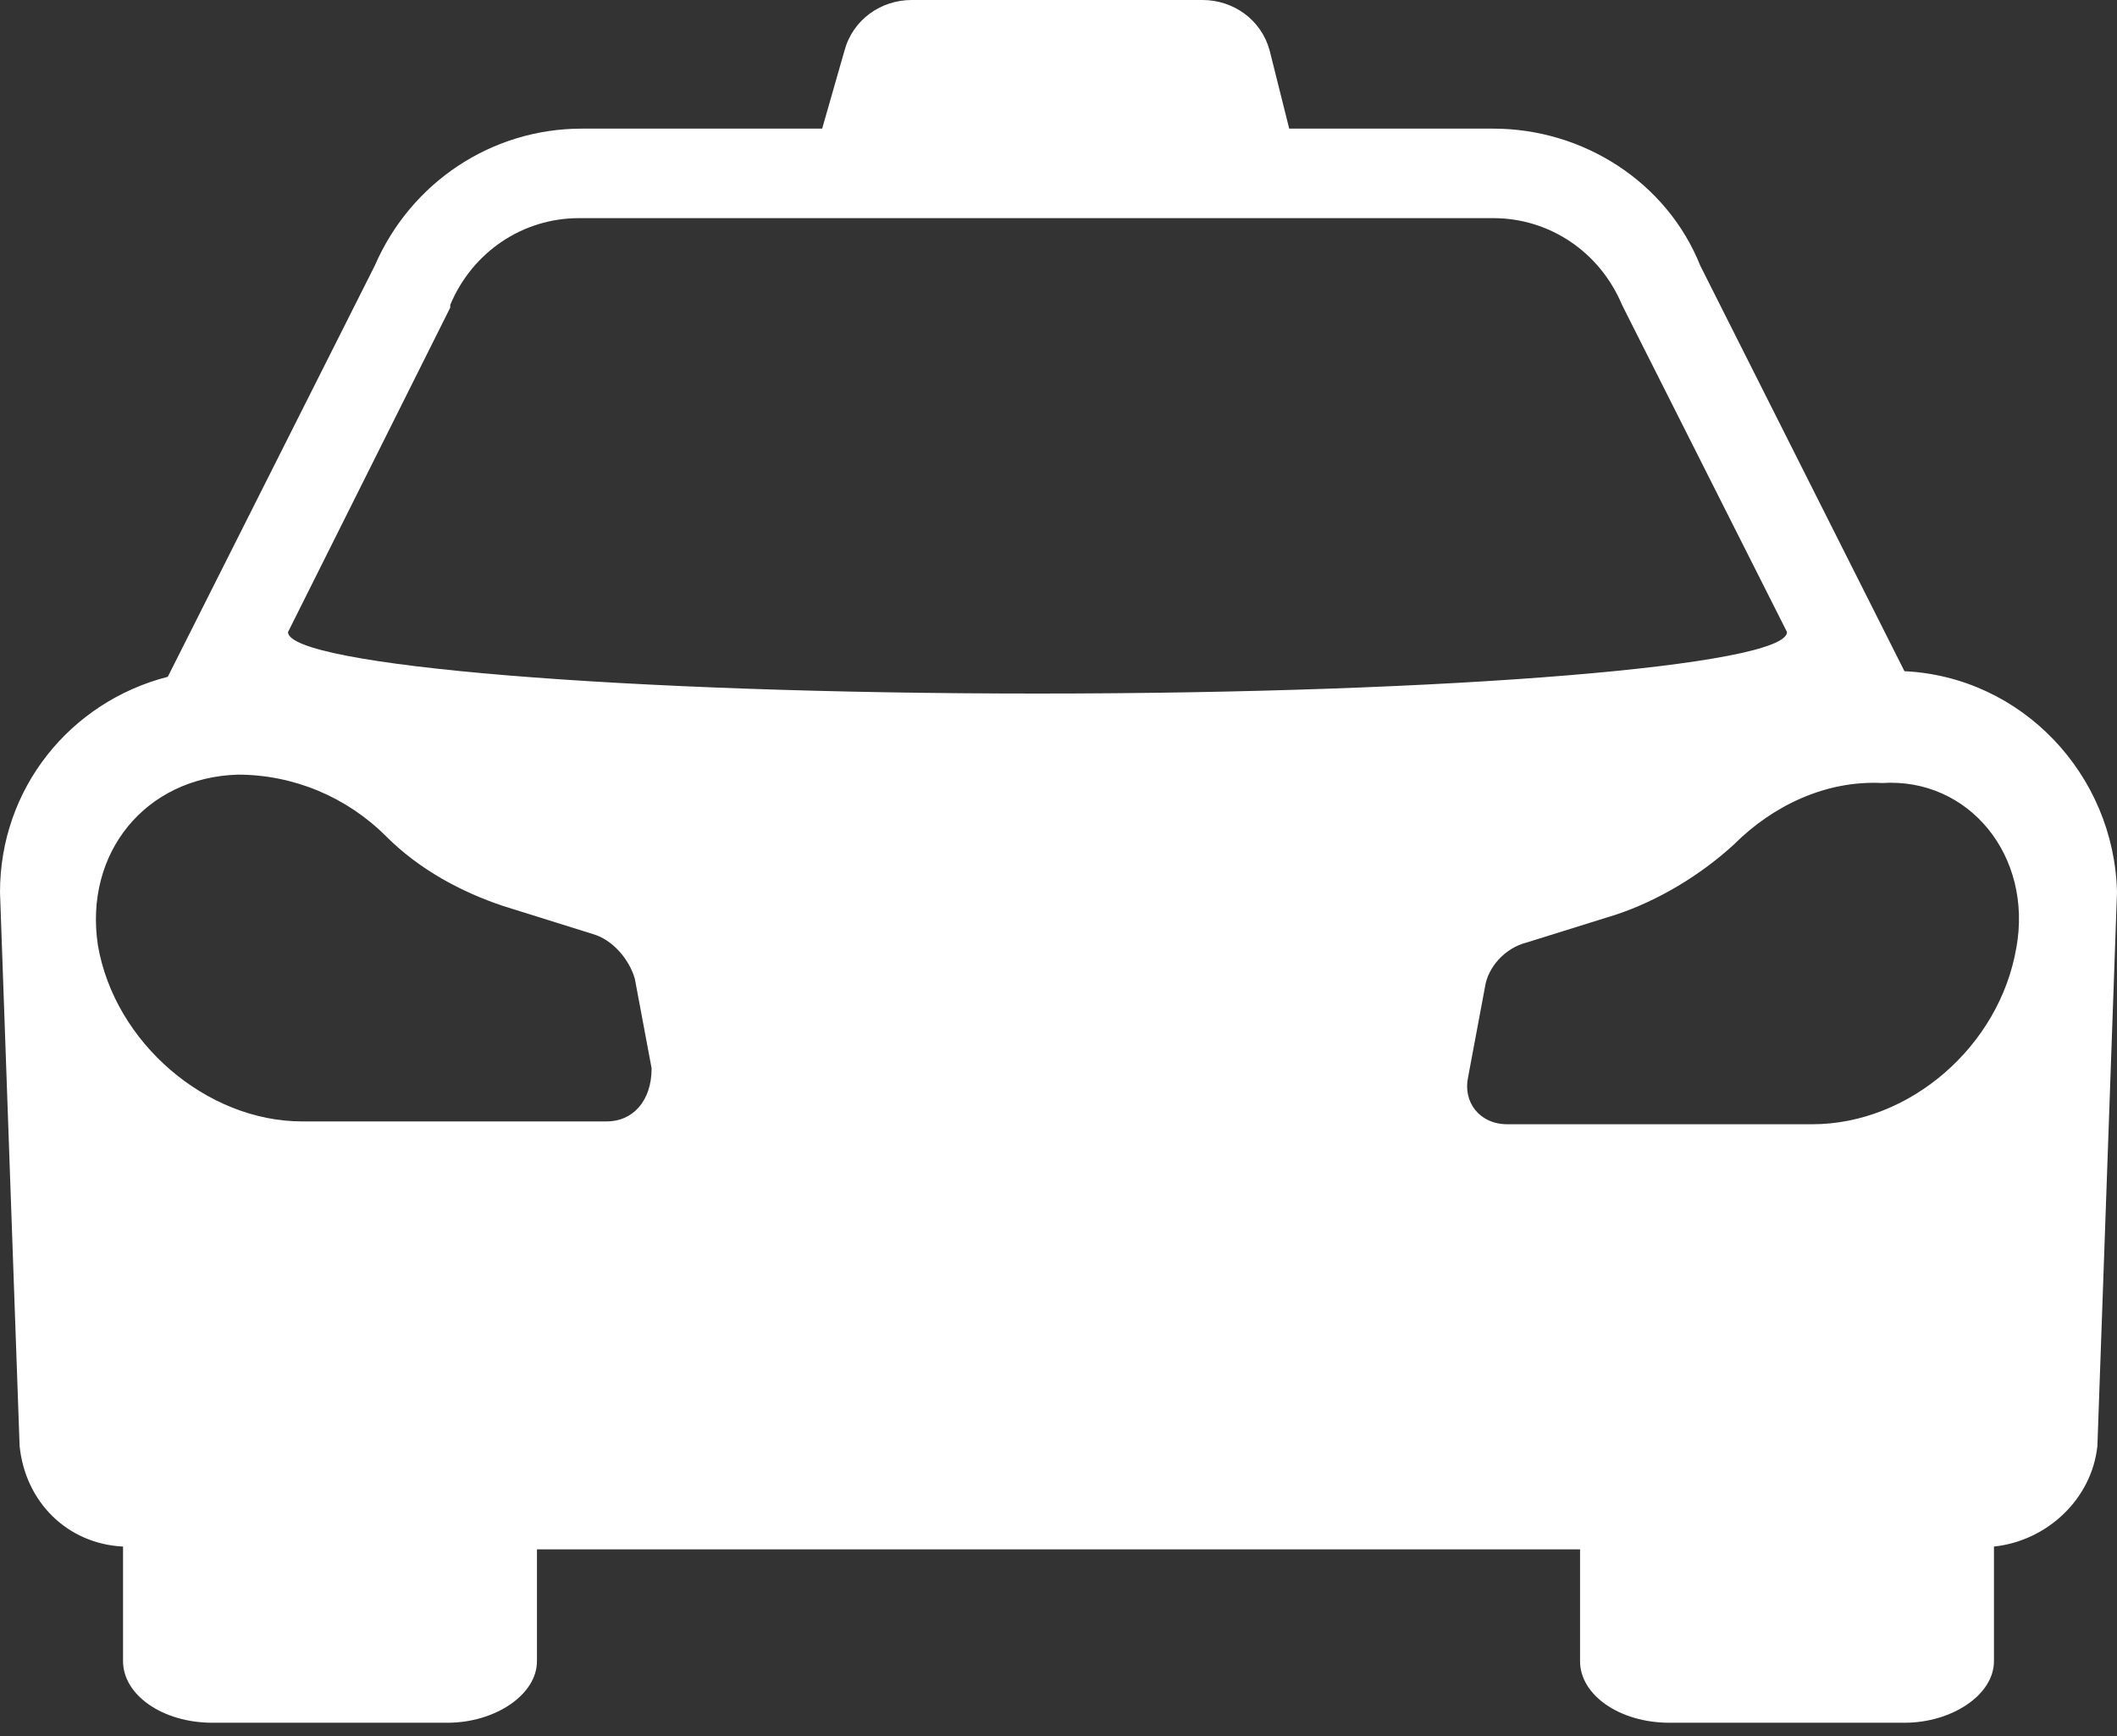 <svg width="50" height="41" viewBox="0 0 50 41" fill="none" xmlns="http://www.w3.org/2000/svg">
<rect x="0" y="0" width="50" height="41" fill="#333333" stroke="none"/>
<path d="M44.98 15.852L40.158 6.275C39.366 4.293 37.384 3.038 35.27 3.038H30.449L29.986 1.189C29.788 0.463 29.128 0 28.401 0L21.532 0C20.806 0 20.145 0.463 19.947 1.189L19.418 3.038L13.739 3.038C11.625 3.038 9.71 4.294 8.851 6.275L3.963 15.984C1.651 16.578 0 18.626 0 21.07L0.463 34.148C0.595 35.469 1.585 36.46 2.906 36.526V39.234C2.906 40.026 3.831 40.687 5.02 40.687H10.568C11.691 40.687 12.682 40.026 12.682 39.234V36.592H37.318V39.234C37.318 40.026 38.243 40.687 39.432 40.687H44.98C46.103 40.687 47.094 40.026 47.094 39.234V36.526C48.349 36.393 49.406 35.403 49.537 34.148L50 21.07C49.934 18.296 47.754 15.984 44.98 15.852H44.98ZM14.333 26.485H7.134C4.888 26.485 2.708 24.636 2.312 22.324C1.982 20.145 3.435 18.361 5.615 18.295C6.935 18.295 8.19 18.824 9.115 19.748C9.908 20.541 10.899 21.069 11.889 21.399L14.003 22.06C14.466 22.192 14.862 22.654 14.994 23.117L15.39 25.231C15.39 26.023 14.927 26.485 14.333 26.485L14.333 26.485ZM6.803 14.927L10.634 7.265V7.199C11.162 5.944 12.351 5.152 13.672 5.152H35.271C36.591 5.152 37.781 5.944 38.309 7.199L38.375 7.331L42.206 14.927C42.206 15.719 34.28 16.38 24.505 16.38C14.729 16.38 6.802 15.72 6.802 14.927L6.803 14.927ZM47.621 22.39C47.225 24.702 45.111 26.552 42.8 26.552H35.601C34.94 26.552 34.544 26.023 34.676 25.429L35.072 23.315C35.138 22.852 35.535 22.39 36.063 22.258L38.177 21.598C39.167 21.267 40.158 20.673 40.951 19.946C41.875 19.022 43.13 18.427 44.451 18.493C46.499 18.361 48.018 20.211 47.622 22.39H47.621Z" fill="white"/>
</svg>
